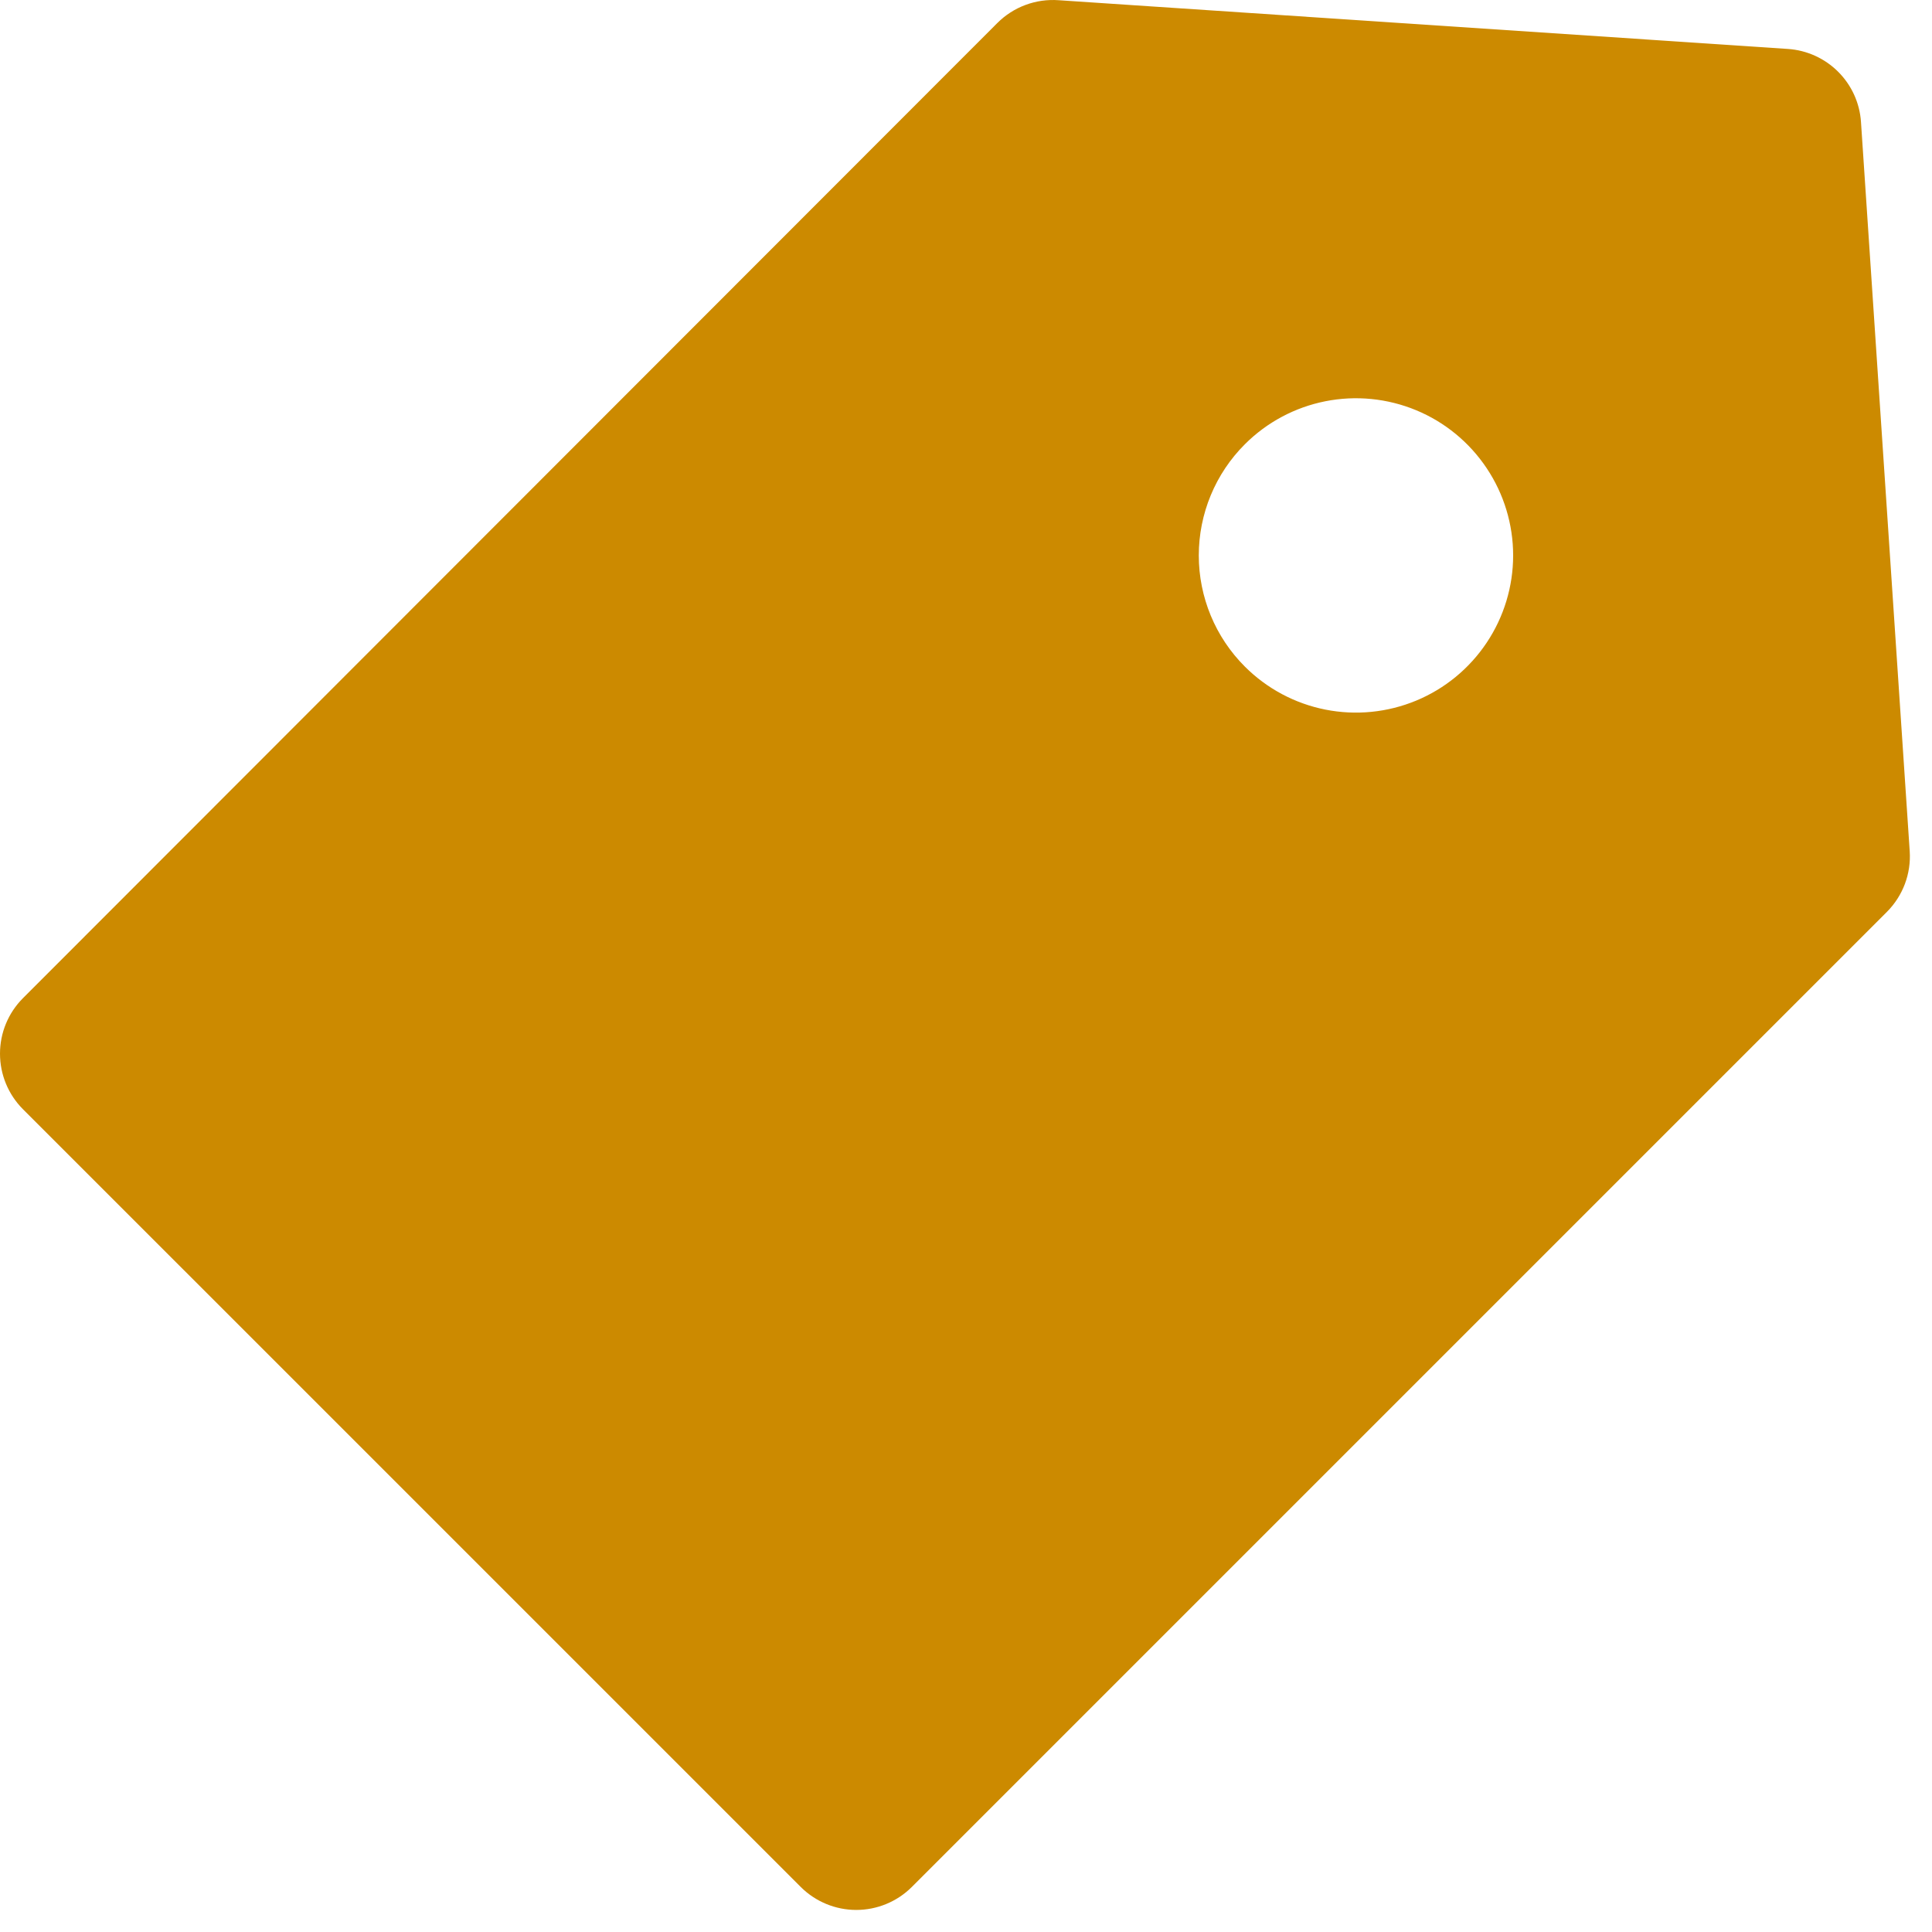 <svg width="45" height="45" viewBox="0 0 45 45" fill="none" xmlns="http://www.w3.org/2000/svg">
<path fill-rule="evenodd" clip-rule="evenodd" d="M43.346 2.842C43.317 2.4 43.128 1.985 42.815 1.672C42.502 1.359 42.086 1.17 41.644 1.14L24.658 0.005C24.395 -0.014 24.132 0.023 23.886 0.115C23.64 0.206 23.416 0.35 23.23 0.536L0.532 23.252C0.191 23.595 0 24.058 0 24.542C0 25.026 0.191 25.49 0.532 25.833L18.654 43.954C18.997 44.295 19.461 44.486 19.944 44.486C20.428 44.486 20.892 44.295 21.235 43.954L43.951 21.238C44.134 21.054 44.276 20.834 44.368 20.59C44.459 20.348 44.498 20.088 44.481 19.829L43.346 2.842ZM28.996 15.527C29.508 16.039 30.16 16.387 30.87 16.528C31.58 16.669 32.316 16.596 32.985 16.319C33.654 16.042 34.225 15.572 34.627 14.97C35.029 14.369 35.244 13.661 35.244 12.937C35.244 12.213 35.029 11.505 34.627 10.904C34.225 10.302 33.654 9.832 32.985 9.555C32.316 9.278 31.58 9.205 30.87 9.346C30.16 9.487 29.508 9.835 28.996 10.347C28.655 10.687 28.385 11.091 28.201 11.535C28.017 11.98 27.922 12.456 27.922 12.937C27.922 13.418 28.017 13.895 28.201 14.339C28.385 14.783 28.655 15.187 28.996 15.527V15.527Z" fill="#CC8A00"/>
</svg>
